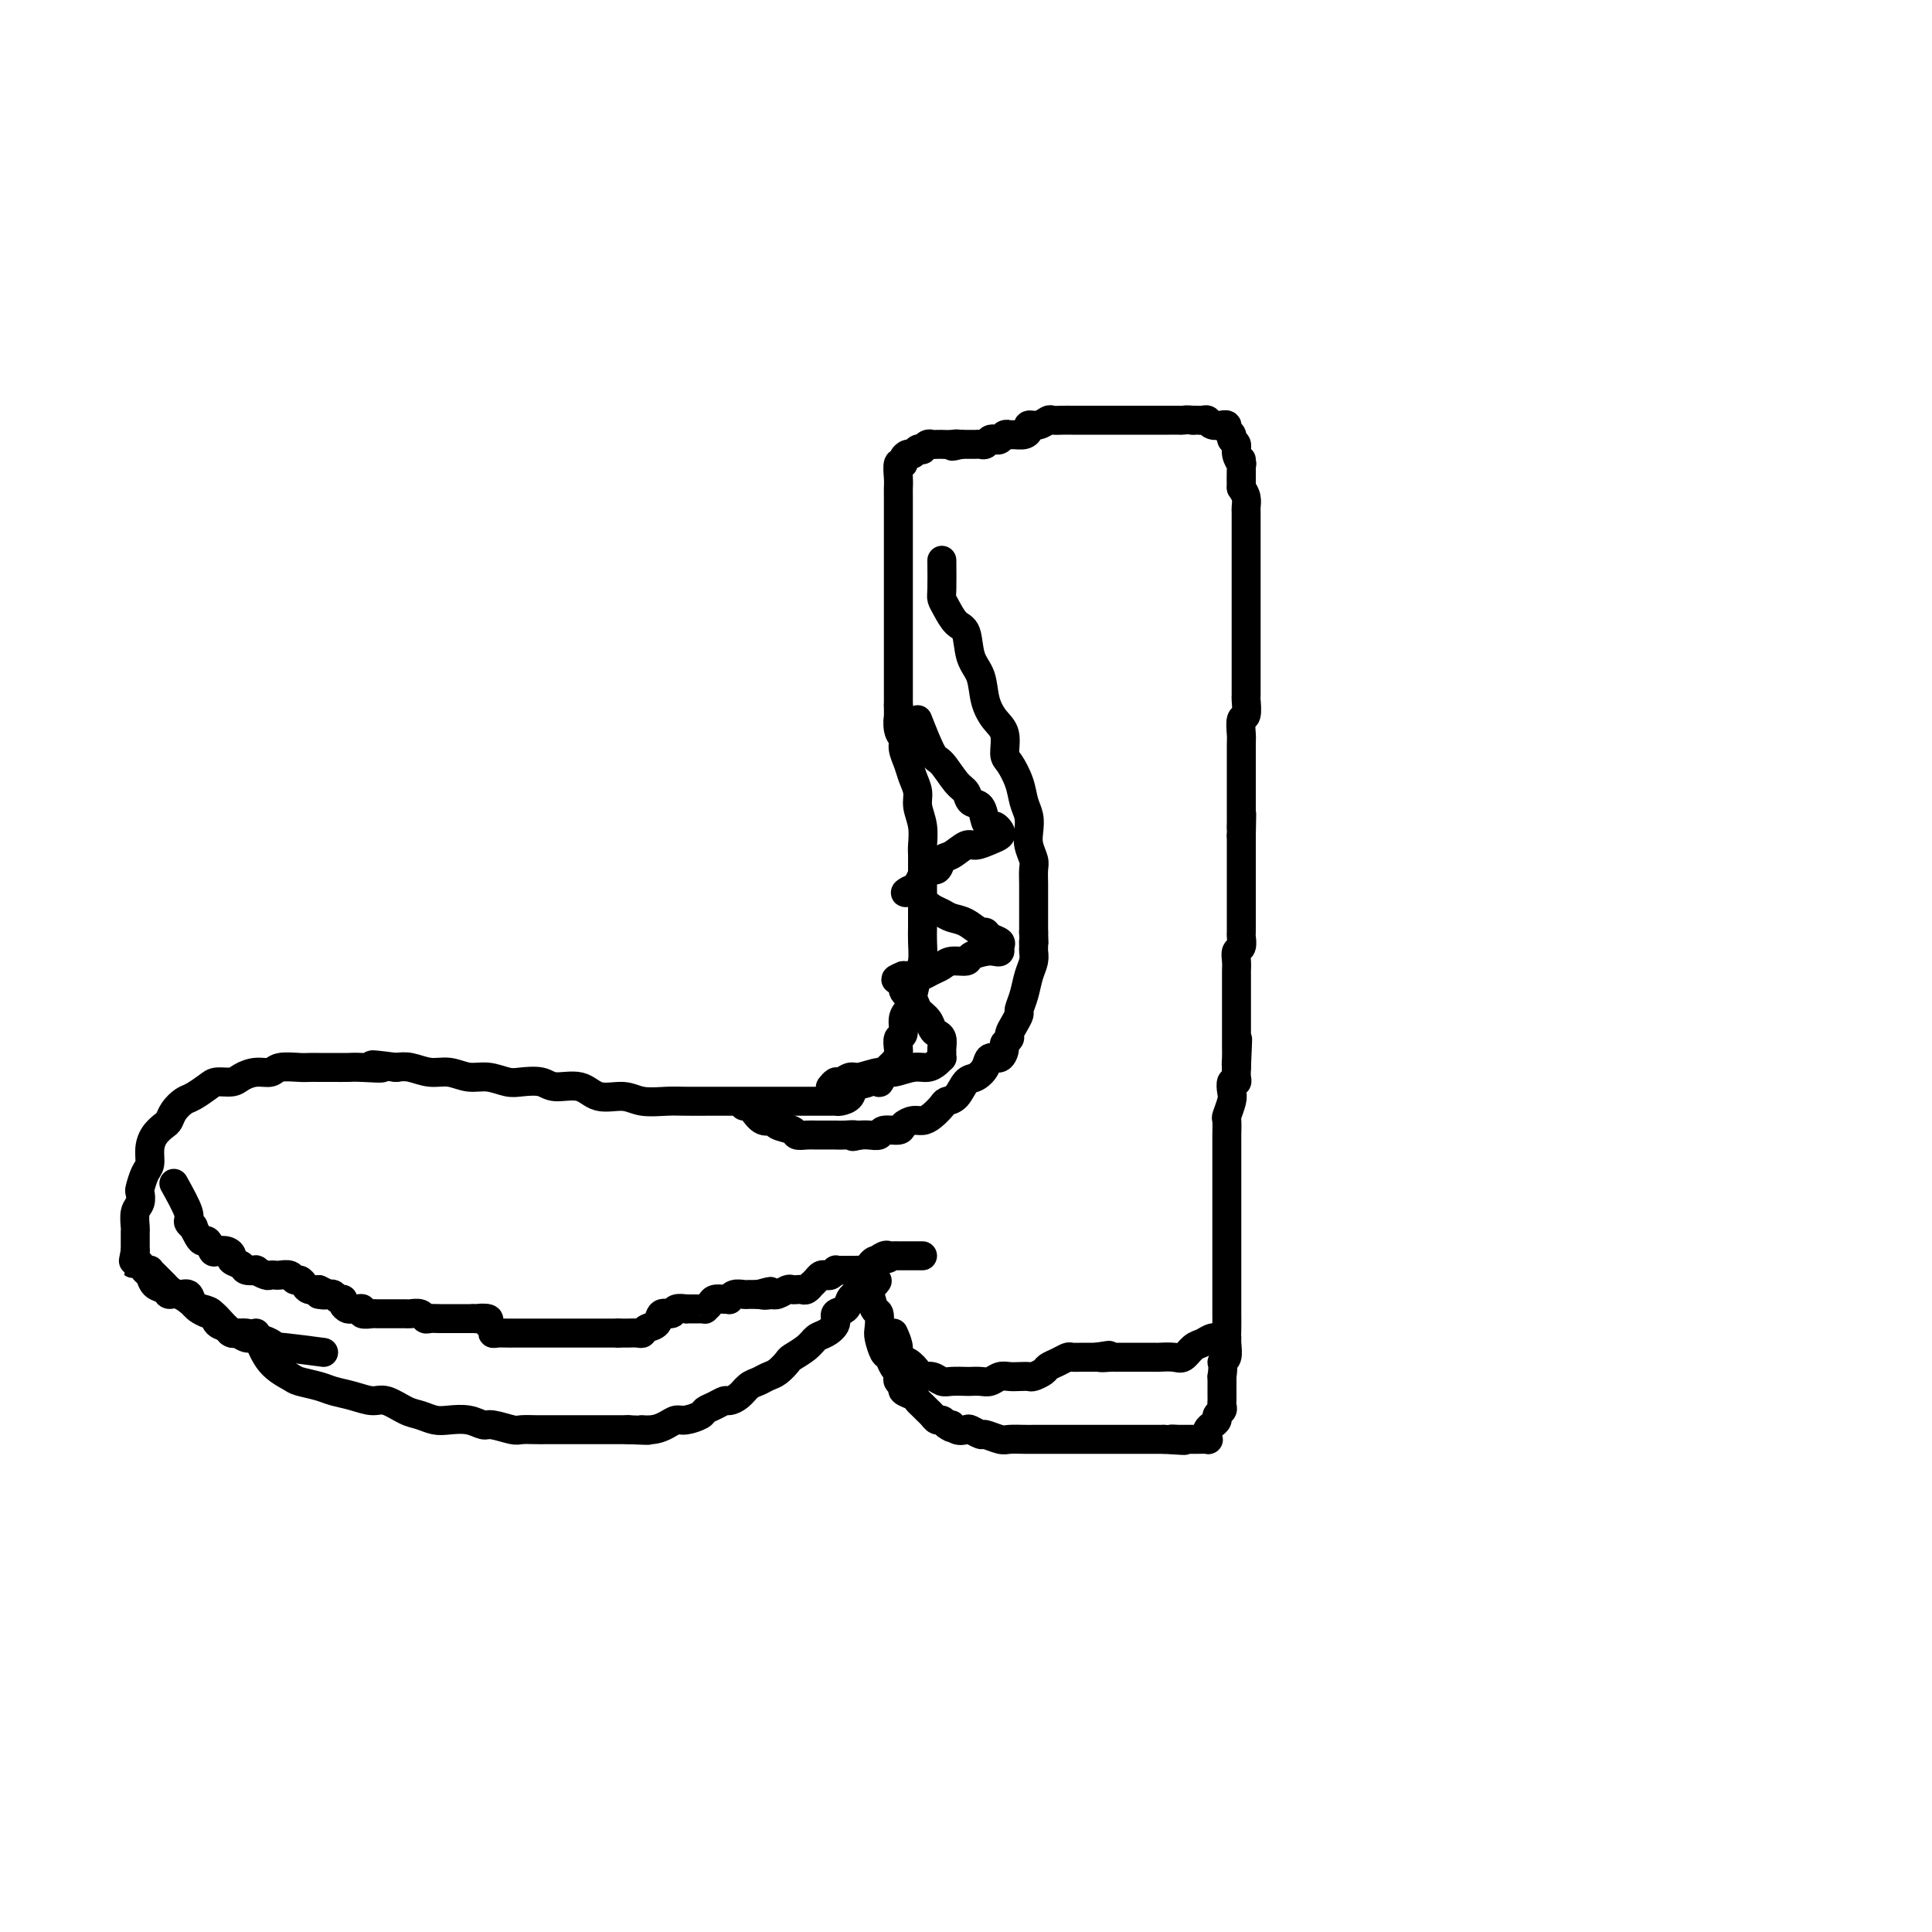 <svg viewBox='0 0 400 400' version='1.1' xmlns='http://www.w3.org/2000/svg' xmlns:xlink='http://www.w3.org/1999/xlink'><g fill='none' stroke='#000000' stroke-width='6' stroke-linecap='round' stroke-linejoin='round'><path d='M53,276c0.848,2.220 1.696,4.440 3,6c1.304,1.560 3.065,2.459 4,3c0.935,0.541 1.044,0.724 2,1c0.956,0.276 2.758,0.647 4,1c1.242,0.353 1.925,0.690 3,1c1.075,0.310 2.542,0.594 4,1c1.458,0.406 2.908,0.936 4,1c1.092,0.064 1.828,-0.336 3,0c1.172,0.336 2.782,1.410 4,2c1.218,0.590 2.046,0.698 3,1c0.954,0.302 2.035,0.798 3,1c0.965,0.202 1.813,0.111 3,0c1.187,-0.111 2.711,-0.240 4,0c1.289,0.240 2.341,0.849 3,1c0.659,0.151 0.925,-0.156 2,0c1.075,0.156 2.960,0.774 4,1c1.040,0.226 1.236,0.061 2,0c0.764,-0.061 2.095,-0.016 3,0c0.905,0.016 1.383,0.004 2,0c0.617,-0.004 1.372,-0.001 2,0c0.628,0.001 1.130,0.000 2,0c0.870,-0.000 2.109,-0.000 3,0c0.891,0.000 1.435,0.000 2,0c0.565,-0.000 1.152,-0.000 2,0c0.848,0.000 1.957,0.000 3,0c1.043,-0.000 2.022,-0.000 3,0'/><path d='M130,296c6.788,0.298 3.757,0.042 3,0c-0.757,-0.042 0.761,0.129 2,0c1.239,-0.129 2.201,-0.560 3,-1c0.799,-0.440 1.435,-0.891 2,-1c0.565,-0.109 1.058,0.125 2,0c0.942,-0.125 2.331,-0.607 3,-1c0.669,-0.393 0.616,-0.696 1,-1c0.384,-0.304 1.205,-0.610 2,-1c0.795,-0.390 1.564,-0.864 2,-1c0.436,-0.136 0.540,0.065 1,0c0.460,-0.065 1.278,-0.398 2,-1c0.722,-0.602 1.350,-1.475 2,-2c0.650,-0.525 1.324,-0.703 2,-1c0.676,-0.297 1.354,-0.712 2,-1c0.646,-0.288 1.261,-0.448 2,-1c0.739,-0.552 1.601,-1.495 2,-2c0.399,-0.505 0.336,-0.572 1,-1c0.664,-0.428 2.057,-1.218 3,-2c0.943,-0.782 1.436,-1.556 2,-2c0.564,-0.444 1.197,-0.556 2,-1c0.803,-0.444 1.774,-1.219 2,-2c0.226,-0.781 -0.294,-1.567 0,-2c0.294,-0.433 1.402,-0.512 2,-1c0.598,-0.488 0.685,-1.385 1,-2c0.315,-0.615 0.858,-0.948 1,-1c0.142,-0.052 -0.116,0.178 0,0c0.116,-0.178 0.604,-0.765 1,-1c0.396,-0.235 0.698,-0.117 1,0'/><path d='M179,267c4.570,-3.571 1.995,-0.999 1,0c-0.995,0.999 -0.411,0.426 0,1c0.411,0.574 0.649,2.294 1,3c0.351,0.706 0.815,0.398 1,1c0.185,0.602 0.091,2.116 0,3c-0.091,0.884 -0.178,1.140 0,2c0.178,0.860 0.622,2.324 1,3c0.378,0.676 0.688,0.562 1,1c0.312,0.438 0.624,1.427 1,2c0.376,0.573 0.817,0.731 1,1c0.183,0.269 0.108,0.649 0,1c-0.108,0.351 -0.250,0.671 0,1c0.250,0.329 0.893,0.665 1,1c0.107,0.335 -0.322,0.667 0,1c0.322,0.333 1.396,0.666 2,1c0.604,0.334 0.739,0.668 1,1c0.261,0.332 0.647,0.663 1,1c0.353,0.337 0.672,0.682 1,1c0.328,0.318 0.665,0.611 1,1c0.335,0.389 0.667,0.874 1,1c0.333,0.126 0.667,-0.107 1,0c0.333,0.107 0.667,0.553 1,1'/><path d='M196,295c1.743,1.333 1.101,0.165 1,0c-0.101,-0.165 0.338,0.673 1,1c0.662,0.327 1.546,0.144 2,0c0.454,-0.144 0.477,-0.249 1,0c0.523,0.249 1.548,0.851 2,1c0.452,0.149 0.333,-0.156 1,0c0.667,0.156 2.119,0.774 3,1c0.881,0.226 1.191,0.061 2,0c0.809,-0.061 2.118,-0.016 3,0c0.882,0.016 1.335,0.004 2,0c0.665,-0.004 1.540,-0.001 2,0c0.460,0.001 0.505,0.000 1,0c0.495,-0.000 1.441,-0.000 2,0c0.559,0.000 0.731,0.000 1,0c0.269,-0.000 0.634,-0.000 1,0c0.366,0.000 0.732,0.000 1,0c0.268,-0.000 0.438,-0.000 1,0c0.562,0.000 1.516,0.000 2,0c0.484,-0.000 0.497,-0.000 1,0c0.503,0.000 1.496,0.000 2,0c0.504,-0.000 0.520,-0.000 1,0c0.480,0.000 1.424,0.000 2,0c0.576,-0.000 0.783,-0.000 1,0c0.217,0.000 0.443,0.000 1,0c0.557,-0.000 1.446,-0.000 2,0c0.554,0.000 0.775,0.000 1,0c0.225,-0.000 0.455,-0.000 1,0c0.545,0.000 1.404,0.000 2,0c0.596,-0.000 0.930,-0.000 1,0c0.070,0.000 -0.123,0.000 0,0c0.123,-0.000 0.561,0.000 1,0'/><path d='M241,298c7.350,0.464 3.226,0.124 2,0c-1.226,-0.124 0.445,-0.033 1,0c0.555,0.033 -0.007,0.009 0,0c0.007,-0.009 0.584,-0.003 1,0c0.416,0.003 0.672,0.002 1,0c0.328,-0.002 0.729,-0.003 1,0c0.271,0.003 0.412,0.012 1,0c0.588,-0.012 1.624,-0.045 2,0c0.376,0.045 0.091,0.167 0,0c-0.091,-0.167 0.013,-0.622 0,-1c-0.013,-0.378 -0.143,-0.679 0,-1c0.143,-0.321 0.560,-0.663 1,-1c0.440,-0.337 0.902,-0.668 1,-1c0.098,-0.332 -0.170,-0.666 0,-1c0.170,-0.334 0.778,-0.670 1,-1c0.222,-0.330 0.060,-0.655 0,-1c-0.060,-0.345 -0.016,-0.711 0,-1c0.016,-0.289 0.004,-0.501 0,-1c-0.004,-0.499 -0.001,-1.285 0,-2c0.001,-0.715 0.001,-1.357 0,-2'/><path d='M253,285c0.403,-2.668 -0.088,-2.839 0,-3c0.088,-0.161 0.756,-0.313 1,-1c0.244,-0.687 0.065,-1.911 0,-3c-0.065,-1.089 -0.018,-2.044 0,-3c0.018,-0.956 0.005,-1.915 0,-3c-0.005,-1.085 -0.001,-2.298 0,-3c0.001,-0.702 0.000,-0.895 0,-2c-0.000,-1.105 -0.000,-3.124 0,-4c0.000,-0.876 0.000,-0.610 0,-1c-0.000,-0.390 -0.000,-1.436 0,-2c0.000,-0.564 0.000,-0.645 0,-1c-0.000,-0.355 -0.000,-0.983 0,-2c0.000,-1.017 0.000,-2.423 0,-3c-0.000,-0.577 0.000,-0.324 0,-1c-0.000,-0.676 -0.000,-2.282 0,-3c0.000,-0.718 0.000,-0.547 0,-1c-0.000,-0.453 -0.000,-1.529 0,-2c0.000,-0.471 0.000,-0.335 0,-1c-0.000,-0.665 -0.000,-2.130 0,-3c0.000,-0.870 0.000,-1.144 0,-2c-0.000,-0.856 -0.001,-2.293 0,-3c0.001,-0.707 0.004,-0.683 0,-1c-0.004,-0.317 -0.015,-0.976 0,-2c0.015,-1.024 0.056,-2.411 0,-3c-0.056,-0.589 -0.207,-0.378 0,-1c0.207,-0.622 0.774,-2.078 1,-3c0.226,-0.922 0.113,-1.311 0,-2c-0.113,-0.689 -0.226,-1.680 0,-2c0.226,-0.320 0.792,0.029 1,0c0.208,-0.029 0.060,-0.437 0,-1c-0.060,-0.563 -0.030,-1.282 0,-2'/><path d='M256,221c0.464,-10.383 0.124,-4.339 0,-2c-0.124,2.339 -0.033,0.975 0,0c0.033,-0.975 0.009,-1.561 0,-2c-0.009,-0.439 -0.002,-0.733 0,-1c0.002,-0.267 0.001,-0.508 0,-1c-0.001,-0.492 -0.000,-1.235 0,-2c0.000,-0.765 0.000,-1.553 0,-2c-0.000,-0.447 -0.000,-0.552 0,-1c0.000,-0.448 0.000,-1.237 0,-2c-0.000,-0.763 -0.000,-1.499 0,-2c0.000,-0.501 0.000,-0.767 0,-1c-0.000,-0.233 -0.001,-0.434 0,-1c0.001,-0.566 0.004,-1.499 0,-2c-0.004,-0.501 -0.015,-0.572 0,-1c0.015,-0.428 0.057,-1.213 0,-2c-0.057,-0.787 -0.211,-1.576 0,-2c0.211,-0.424 0.789,-0.483 1,-1c0.211,-0.517 0.057,-1.493 0,-2c-0.057,-0.507 -0.015,-0.544 0,-1c0.015,-0.456 0.004,-1.329 0,-2c-0.004,-0.671 -0.001,-1.138 0,-2c0.001,-0.862 0.000,-2.117 0,-3c-0.000,-0.883 -0.000,-1.392 0,-2c0.000,-0.608 0.000,-1.314 0,-2c-0.000,-0.686 -0.000,-1.352 0,-2c0.000,-0.648 0.000,-1.277 0,-2c-0.000,-0.723 -0.000,-1.541 0,-2c0.000,-0.459 0.000,-0.560 0,-1c-0.000,-0.440 -0.000,-1.220 0,-2'/><path d='M257,173c0.155,-7.827 0.041,-3.395 0,-2c-0.041,1.395 -0.011,-0.249 0,-1c0.011,-0.751 0.003,-0.610 0,-1c-0.003,-0.390 -0.001,-1.310 0,-2c0.001,-0.690 0.000,-1.151 0,-2c-0.000,-0.849 0.000,-2.085 0,-3c-0.000,-0.915 -0.001,-1.510 0,-2c0.001,-0.490 0.004,-0.874 0,-2c-0.004,-1.126 -0.015,-2.992 0,-4c0.015,-1.008 0.057,-1.157 0,-2c-0.057,-0.843 -0.211,-2.379 0,-3c0.211,-0.621 0.789,-0.325 1,-1c0.211,-0.675 0.057,-2.320 0,-3c-0.057,-0.680 -0.015,-0.395 0,-1c0.015,-0.605 0.004,-2.102 0,-3c-0.004,-0.898 -0.001,-1.199 0,-2c0.001,-0.801 0.000,-2.103 0,-3c-0.000,-0.897 -0.000,-1.388 0,-2c0.000,-0.612 0.000,-1.345 0,-2c-0.000,-0.655 -0.000,-1.232 0,-2c0.000,-0.768 0.000,-1.727 0,-3c-0.000,-1.273 0.000,-2.859 0,-4c-0.000,-1.141 -0.000,-1.839 0,-3c0.000,-1.161 0.000,-2.787 0,-4c-0.000,-1.213 -0.000,-2.012 0,-3c0.000,-0.988 0.001,-2.166 0,-3c-0.001,-0.834 -0.003,-1.326 0,-2c0.003,-0.674 0.011,-1.531 0,-2c-0.011,-0.469 -0.041,-0.549 0,-1c0.041,-0.451 0.155,-1.272 0,-2c-0.155,-0.728 -0.577,-1.364 -1,-2'/><path d='M257,101c0.005,-11.193 0.016,-3.174 0,-1c-0.016,2.174 -0.061,-1.497 0,-3c0.061,-1.503 0.228,-0.836 0,-1c-0.228,-0.164 -0.850,-1.157 -1,-2c-0.150,-0.843 0.171,-1.536 0,-2c-0.171,-0.464 -0.835,-0.699 -1,-1c-0.165,-0.301 0.168,-0.669 0,-1c-0.168,-0.331 -0.836,-0.623 -1,-1c-0.164,-0.377 0.177,-0.837 0,-1c-0.177,-0.163 -0.874,-0.030 -1,0c-0.126,0.030 0.317,-0.045 0,0c-0.317,0.045 -1.394,0.208 -2,0c-0.606,-0.208 -0.740,-0.788 -1,-1c-0.260,-0.212 -0.647,-0.057 -1,0c-0.353,0.057 -0.672,0.016 -1,0c-0.328,-0.016 -0.664,-0.008 -1,0'/><path d='M247,87c-1.500,-0.155 -1.752,-0.041 -2,0c-0.248,0.041 -0.494,0.011 -1,0c-0.506,-0.011 -1.271,-0.003 -2,0c-0.729,0.003 -1.422,0.001 -2,0c-0.578,-0.001 -1.042,-0.000 -2,0c-0.958,0.000 -2.410,0.000 -3,0c-0.590,-0.000 -0.317,-0.000 -1,0c-0.683,0.000 -2.322,0.000 -3,0c-0.678,-0.000 -0.394,-0.000 -1,0c-0.606,0.000 -2.103,0.000 -3,0c-0.897,-0.000 -1.195,-0.001 -2,0c-0.805,0.001 -2.116,0.004 -3,0c-0.884,-0.004 -1.341,-0.016 -2,0c-0.659,0.016 -1.521,0.060 -2,0c-0.479,-0.060 -0.575,-0.222 -1,0c-0.425,0.222 -1.178,0.830 -2,1c-0.822,0.170 -1.712,-0.098 -2,0c-0.288,0.098 0.025,0.561 0,1c-0.025,0.439 -0.388,0.853 -1,1c-0.612,0.147 -1.473,0.025 -2,0c-0.527,-0.025 -0.718,0.045 -1,0c-0.282,-0.045 -0.653,-0.204 -1,0c-0.347,0.204 -0.670,0.773 -1,1c-0.330,0.227 -0.666,0.113 -1,0c-0.334,-0.113 -0.667,-0.227 -1,0c-0.333,0.227 -0.667,0.793 -1,1c-0.333,0.207 -0.667,0.056 -1,0c-0.333,-0.056 -0.667,-0.015 -1,0c-0.333,0.015 -0.667,0.004 -1,0c-0.333,-0.004 -0.667,-0.001 -1,0c-0.333,0.001 -0.667,0.001 -1,0'/><path d='M199,92c-3.139,0.773 -1.485,0.207 -1,0c0.485,-0.207 -0.199,-0.055 -1,0c-0.801,0.055 -1.720,0.014 -2,0c-0.280,-0.014 0.079,-0.000 0,0c-0.079,0.000 -0.595,-0.014 -1,0c-0.405,0.014 -0.700,0.055 -1,0c-0.300,-0.055 -0.605,-0.207 -1,0c-0.395,0.207 -0.879,0.773 -1,1c-0.121,0.227 0.121,0.116 0,0c-0.121,-0.116 -0.606,-0.237 -1,0c-0.394,0.237 -0.698,0.831 -1,1c-0.302,0.169 -0.603,-0.089 -1,0c-0.397,0.089 -0.891,0.523 -1,1c-0.109,0.477 0.167,0.995 0,1c-0.167,0.005 -0.777,-0.505 -1,0c-0.223,0.505 -0.060,2.025 0,3c0.060,0.975 0.016,1.405 0,2c-0.016,0.595 -0.004,1.355 0,2c0.004,0.645 0.001,1.175 0,2c-0.001,0.825 -0.000,1.946 0,3c0.000,1.054 0.000,2.043 0,3c-0.000,0.957 -0.000,1.882 0,3c0.000,1.118 0.000,2.428 0,4c-0.000,1.572 -0.000,3.408 0,5c0.000,1.592 0.000,2.942 0,4c-0.000,1.058 -0.000,1.824 0,3c0.000,1.176 0.000,2.763 0,4c-0.000,1.237 -0.000,2.125 0,3c0.000,0.875 0.000,1.735 0,3c-0.000,1.265 -0.000,2.933 0,4c0.000,1.067 0.000,1.534 0,2'/><path d='M186,146c0.017,7.856 0.060,3.995 0,3c-0.060,-0.995 -0.224,0.877 0,2c0.224,1.123 0.835,1.497 1,2c0.165,0.503 -0.114,1.134 0,2c0.114,0.866 0.623,1.967 1,3c0.377,1.033 0.623,2.000 1,3c0.377,1.000 0.886,2.035 1,3c0.114,0.965 -0.166,1.861 0,3c0.166,1.139 0.776,2.522 1,4c0.224,1.478 0.060,3.052 0,4c-0.060,0.948 -0.016,1.272 0,2c0.016,0.728 0.004,1.861 0,3c-0.004,1.139 -0.001,2.285 0,3c0.001,0.715 0.001,0.999 0,2c-0.001,1.001 -0.003,2.717 0,4c0.003,1.283 0.012,2.132 0,3c-0.012,0.868 -0.044,1.756 0,3c0.044,1.244 0.166,2.846 0,4c-0.166,1.154 -0.618,1.861 -1,3c-0.382,1.139 -0.695,2.710 -1,4c-0.305,1.290 -0.604,2.300 -1,3c-0.396,0.700 -0.891,1.090 -1,2c-0.109,0.910 0.167,2.339 0,3c-0.167,0.661 -0.776,0.555 -1,1c-0.224,0.445 -0.063,1.443 0,2c0.063,0.557 0.028,0.674 0,1c-0.028,0.326 -0.049,0.861 0,1c0.049,0.139 0.168,-0.117 0,0c-0.168,0.117 -0.622,0.609 -1,1c-0.378,0.391 -0.679,0.683 -1,1c-0.321,0.317 -0.660,0.658 -1,1'/><path d='M183,222c-1.389,3.733 -0.862,1.564 -1,1c-0.138,-0.564 -0.940,0.476 -2,1c-1.060,0.524 -2.376,0.533 -3,1c-0.624,0.467 -0.554,1.393 -1,2c-0.446,0.607 -1.408,0.895 -2,1c-0.592,0.105 -0.815,0.028 -1,0c-0.185,-0.028 -0.331,-0.008 -1,0c-0.669,0.008 -1.859,0.002 -3,0c-1.141,-0.002 -2.233,-0.001 -3,0c-0.767,0.001 -1.209,0.000 -2,0c-0.791,-0.000 -1.932,-0.000 -3,0c-1.068,0.000 -2.064,0.000 -3,0c-0.936,-0.000 -1.813,-0.000 -3,0c-1.187,0.000 -2.684,0.001 -4,0c-1.316,-0.001 -2.451,-0.005 -4,0c-1.549,0.005 -3.513,0.017 -5,0c-1.487,-0.017 -2.496,-0.065 -4,0c-1.504,0.065 -3.502,0.243 -5,0c-1.498,-0.243 -2.497,-0.906 -4,-1c-1.503,-0.094 -3.512,0.381 -5,0c-1.488,-0.381 -2.456,-1.618 -4,-2c-1.544,-0.382 -3.666,0.090 -5,0c-1.334,-0.090 -1.882,-0.741 -3,-1c-1.118,-0.259 -2.805,-0.126 -4,0c-1.195,0.126 -1.897,0.245 -3,0c-1.103,-0.245 -2.606,-0.854 -4,-1c-1.394,-0.146 -2.680,0.171 -4,0c-1.320,-0.171 -2.673,-0.829 -4,-1c-1.327,-0.171 -2.626,0.146 -4,0c-1.374,-0.146 -2.821,-0.756 -4,-1c-1.179,-0.244 -2.089,-0.122 -3,0'/><path d='M82,221c-8.365,-1.083 -3.778,-0.290 -3,0c0.778,0.290 -2.253,0.078 -4,0c-1.747,-0.078 -2.209,-0.021 -3,0c-0.791,0.021 -1.910,0.004 -3,0c-1.090,-0.004 -2.150,0.003 -3,0c-0.850,-0.003 -1.490,-0.016 -2,0c-0.510,0.016 -0.889,0.059 -2,0c-1.111,-0.059 -2.954,-0.222 -4,0c-1.046,0.222 -1.295,0.830 -2,1c-0.705,0.170 -1.864,-0.096 -3,0c-1.136,0.096 -2.247,0.554 -3,1c-0.753,0.446 -1.146,0.878 -2,1c-0.854,0.122 -2.169,-0.067 -3,0c-0.831,0.067 -1.179,0.389 -2,1c-0.821,0.611 -2.117,1.511 -3,2c-0.883,0.489 -1.353,0.567 -2,1c-0.647,0.433 -1.470,1.221 -2,2c-0.530,0.779 -0.768,1.550 -1,2c-0.232,0.450 -0.457,0.581 -1,1c-0.543,0.419 -1.403,1.128 -2,2c-0.597,0.872 -0.931,1.906 -1,3c-0.069,1.094 0.126,2.247 0,3c-0.126,0.753 -0.573,1.107 -1,2c-0.427,0.893 -0.832,2.327 -1,3c-0.168,0.673 -0.098,0.585 0,1c0.098,0.415 0.222,1.332 0,2c-0.222,0.668 -0.792,1.085 -1,2c-0.208,0.915 -0.056,2.328 0,3c0.056,0.672 0.015,0.604 0,1c-0.015,0.396 -0.004,1.256 0,2c0.004,0.744 0.002,1.372 0,2'/><path d='M28,259c-0.726,4.053 -0.542,2.185 0,2c0.542,-0.185 1.440,1.314 2,2c0.560,0.686 0.782,0.560 1,1c0.218,0.440 0.433,1.445 1,2c0.567,0.555 1.485,0.659 2,1c0.515,0.341 0.628,0.919 1,1c0.372,0.081 1.002,-0.333 2,0c0.998,0.333 2.364,1.415 3,2c0.636,0.585 0.541,0.672 1,1c0.459,0.328 1.470,0.896 2,1c0.530,0.104 0.579,-0.255 1,0c0.421,0.255 1.214,1.125 2,2c0.786,0.875 1.566,1.754 2,2c0.434,0.246 0.523,-0.141 1,0c0.477,0.141 1.343,0.808 2,1c0.657,0.192 1.104,-0.093 2,0c0.896,0.093 2.241,0.563 3,1c0.759,0.437 0.931,0.839 1,1c0.069,0.161 0.034,0.080 0,0'/><path d='M195,116c0.018,2.348 0.036,4.695 0,6c-0.036,1.305 -0.127,1.567 0,2c0.127,0.433 0.472,1.037 1,2c0.528,0.963 1.240,2.284 2,3c0.760,0.716 1.568,0.828 2,2c0.432,1.172 0.488,3.404 1,5c0.512,1.596 1.482,2.557 2,4c0.518,1.443 0.586,3.368 1,5c0.414,1.632 1.176,2.971 2,4c0.824,1.029 1.712,1.749 2,3c0.288,1.251 -0.024,3.034 0,4c0.024,0.966 0.385,1.115 1,2c0.615,0.885 1.484,2.505 2,4c0.516,1.495 0.678,2.866 1,4c0.322,1.134 0.804,2.032 1,3c0.196,0.968 0.105,2.006 0,3c-0.105,0.994 -0.224,1.943 0,3c0.224,1.057 0.792,2.222 1,3c0.208,0.778 0.056,1.168 0,2c-0.056,0.832 -0.015,2.107 0,3c0.015,0.893 0.004,1.404 0,2c-0.004,0.596 -0.001,1.276 0,2c0.001,0.724 0.000,1.493 0,2c-0.000,0.507 -0.000,0.752 0,1c0.000,0.248 0.000,0.499 0,1c-0.000,0.501 -0.000,1.250 0,2'/><path d='M214,193c0.154,4.115 0.038,2.403 0,2c-0.038,-0.403 0.001,0.503 0,1c-0.001,0.497 -0.043,0.585 0,1c0.043,0.415 0.170,1.157 0,2c-0.170,0.843 -0.637,1.787 -1,3c-0.363,1.213 -0.623,2.696 -1,4c-0.377,1.304 -0.870,2.429 -1,3c-0.130,0.571 0.105,0.587 0,1c-0.105,0.413 -0.549,1.223 -1,2c-0.451,0.777 -0.907,1.523 -1,2c-0.093,0.477 0.178,0.687 0,1c-0.178,0.313 -0.806,0.731 -1,1c-0.194,0.269 0.047,0.391 0,1c-0.047,0.609 -0.383,1.705 -1,2c-0.617,0.295 -1.516,-0.212 -2,0c-0.484,0.212 -0.553,1.142 -1,2c-0.447,0.858 -1.271,1.643 -2,2c-0.729,0.357 -1.364,0.284 -2,1c-0.636,0.716 -1.273,2.220 -2,3c-0.727,0.780 -1.545,0.835 -2,1c-0.455,0.165 -0.546,0.439 -1,1c-0.454,0.561 -1.271,1.408 -2,2c-0.729,0.592 -1.369,0.928 -2,1c-0.631,0.072 -1.253,-0.121 -2,0c-0.747,0.121 -1.618,0.554 -2,1c-0.382,0.446 -0.277,0.904 -1,1c-0.723,0.096 -2.276,-0.170 -3,0c-0.724,0.170 -0.618,0.777 -1,1c-0.382,0.223 -1.252,0.064 -2,0c-0.748,-0.064 -1.374,-0.032 -2,0'/><path d='M178,235c-2.451,0.619 -1.080,0.166 -1,0c0.080,-0.166 -1.133,-0.045 -2,0c-0.867,0.045 -1.388,0.013 -2,0c-0.612,-0.013 -1.314,-0.006 -2,0c-0.686,0.006 -1.357,0.013 -2,0c-0.643,-0.013 -1.257,-0.046 -2,0c-0.743,0.046 -1.616,0.172 -2,0c-0.384,-0.172 -0.278,-0.641 -1,-1c-0.722,-0.359 -2.273,-0.608 -3,-1c-0.727,-0.392 -0.629,-0.928 -1,-1c-0.371,-0.072 -1.210,0.321 -2,0c-0.790,-0.321 -1.531,-1.354 -2,-2c-0.469,-0.646 -0.665,-0.905 -1,-1c-0.335,-0.095 -0.810,-0.027 -1,0c-0.190,0.027 -0.095,0.014 0,0'/><path d='M190,149c1.117,2.841 2.235,5.683 3,7c0.765,1.317 1.178,1.110 2,2c0.822,0.890 2.051,2.876 3,4c0.949,1.124 1.616,1.387 2,2c0.384,0.613 0.484,1.575 1,2c0.516,0.425 1.448,0.313 2,1c0.552,0.687 0.724,2.173 1,3c0.276,0.827 0.658,0.995 1,1c0.342,0.005 0.646,-0.152 1,0c0.354,0.152 0.759,0.613 1,1c0.241,0.387 0.318,0.699 0,1c-0.318,0.301 -1.031,0.590 -2,1c-0.969,0.410 -2.195,0.941 -3,1c-0.805,0.059 -1.189,-0.353 -2,0c-0.811,0.353 -2.048,1.470 -3,2c-0.952,0.530 -1.617,0.474 -2,1c-0.383,0.526 -0.484,1.633 -1,2c-0.516,0.367 -1.448,-0.005 -2,0c-0.552,0.005 -0.726,0.386 -1,1c-0.274,0.614 -0.650,1.461 -1,2c-0.350,0.539 -0.675,0.769 -1,1'/><path d='M189,184c-2.881,1.764 -1.082,0.175 0,0c1.082,-0.175 1.447,1.065 2,2c0.553,0.935 1.293,1.565 2,2c0.707,0.435 1.380,0.676 2,1c0.620,0.324 1.187,0.731 2,1c0.813,0.269 1.872,0.401 3,1c1.128,0.599 2.327,1.666 3,2c0.673,0.334 0.822,-0.064 1,0c0.178,0.064 0.385,0.592 1,1c0.615,0.408 1.638,0.697 2,1c0.362,0.303 0.061,0.620 0,1c-0.061,0.380 0.116,0.824 0,1c-0.116,0.176 -0.524,0.085 -1,0c-0.476,-0.085 -1.019,-0.163 -2,0c-0.981,0.163 -2.398,0.568 -3,1c-0.602,0.432 -0.389,0.890 -1,1c-0.611,0.110 -2.048,-0.128 -3,0c-0.952,0.128 -1.421,0.623 -2,1c-0.579,0.377 -1.268,0.637 -2,1c-0.732,0.363 -1.505,0.829 -2,1c-0.495,0.171 -0.710,0.046 -1,0c-0.290,-0.046 -0.655,-0.012 -1,0c-0.345,0.012 -0.670,0.004 -1,0c-0.330,-0.004 -0.665,-0.002 -1,0'/><path d='M187,202c-3.064,1.214 -0.723,0.748 0,1c0.723,0.252 -0.171,1.223 0,2c0.171,0.777 1.408,1.360 2,2c0.592,0.640 0.541,1.336 1,2c0.459,0.664 1.429,1.295 2,2c0.571,0.705 0.741,1.484 1,2c0.259,0.516 0.605,0.769 1,1c0.395,0.231 0.839,0.439 1,1c0.161,0.561 0.041,1.473 0,2c-0.041,0.527 -0.002,0.667 0,1c0.002,0.333 -0.032,0.859 0,1c0.032,0.141 0.129,-0.102 0,0c-0.129,0.102 -0.483,0.548 -1,1c-0.517,0.452 -1.196,0.910 -2,1c-0.804,0.090 -1.734,-0.187 -3,0c-1.266,0.187 -2.868,0.839 -4,1c-1.132,0.161 -1.795,-0.168 -3,0c-1.205,0.168 -2.954,0.833 -4,1c-1.046,0.167 -1.391,-0.165 -2,0c-0.609,0.165 -1.483,0.828 -2,1c-0.517,0.172 -0.678,-0.146 -1,0c-0.322,0.146 -0.806,0.756 -1,1c-0.194,0.244 -0.097,0.122 0,0'/><path d='M67,280c-3.170,-0.416 -6.340,-0.832 -8,-1c-1.660,-0.168 -1.808,-0.087 -2,0c-0.192,0.087 -0.426,0.182 -1,0c-0.574,-0.182 -1.486,-0.640 -2,-1c-0.514,-0.360 -0.628,-0.620 -1,-1c-0.372,-0.380 -1.002,-0.879 -2,-1c-0.998,-0.121 -2.364,0.136 -3,0c-0.636,-0.136 -0.541,-0.665 -1,-1c-0.459,-0.335 -1.470,-0.476 -2,-1c-0.530,-0.524 -0.579,-1.432 -1,-2c-0.421,-0.568 -1.216,-0.796 -2,-1c-0.784,-0.204 -1.558,-0.383 -2,-1c-0.442,-0.617 -0.552,-1.671 -1,-2c-0.448,-0.329 -1.233,0.067 -2,0c-0.767,-0.067 -1.516,-0.596 -2,-1c-0.484,-0.404 -0.703,-0.683 -1,-1c-0.297,-0.317 -0.672,-0.673 -1,-1c-0.328,-0.327 -0.610,-0.623 -1,-1c-0.390,-0.377 -0.888,-0.833 -1,-1c-0.112,-0.167 0.162,-0.045 0,0c-0.162,0.045 -0.761,0.013 -1,0c-0.239,-0.013 -0.120,-0.006 0,0'/><path d='M36,245c1.300,2.343 2.600,4.687 3,6c0.400,1.313 -0.100,1.596 0,2c0.100,0.404 0.800,0.929 1,1c0.200,0.071 -0.101,-0.313 0,0c0.101,0.313 0.603,1.324 1,2c0.397,0.676 0.687,1.018 1,1c0.313,-0.018 0.648,-0.394 1,0c0.352,0.394 0.719,1.559 1,2c0.281,0.441 0.475,0.160 1,0c0.525,-0.160 1.382,-0.197 2,0c0.618,0.197 0.997,0.627 1,1c0.003,0.373 -0.369,0.687 0,1c0.369,0.313 1.479,0.623 2,1c0.521,0.377 0.454,0.819 1,1c0.546,0.181 1.705,0.101 2,0c0.295,-0.101 -0.273,-0.223 0,0c0.273,0.223 1.386,0.791 2,1c0.614,0.209 0.728,0.060 1,0c0.272,-0.060 0.703,-0.031 1,0c0.297,0.031 0.461,0.064 1,0c0.539,-0.064 1.453,-0.224 2,0c0.547,0.224 0.727,0.831 1,1c0.273,0.169 0.640,-0.099 1,0c0.360,0.099 0.712,0.565 1,1c0.288,0.435 0.511,0.839 1,1c0.489,0.161 1.245,0.081 2,0'/><path d='M66,267c3.355,1.465 0.744,1.129 0,1c-0.744,-0.129 0.379,-0.049 1,0c0.621,0.049 0.740,0.069 1,0c0.260,-0.069 0.661,-0.225 1,0c0.339,0.225 0.616,0.831 1,1c0.384,0.169 0.876,-0.098 1,0c0.124,0.098 -0.120,0.561 0,1c0.120,0.439 0.605,0.853 1,1c0.395,0.147 0.701,0.025 1,0c0.299,-0.025 0.590,0.046 1,0c0.410,-0.046 0.940,-0.208 1,0c0.060,0.208 -0.348,0.788 0,1c0.348,0.212 1.454,0.057 2,0c0.546,-0.057 0.531,-0.015 1,0c0.469,0.015 1.420,0.004 2,0c0.580,-0.004 0.789,-0.002 1,0c0.211,0.002 0.424,0.004 1,0c0.576,-0.004 1.516,-0.015 2,0c0.484,0.015 0.513,0.057 1,0c0.487,-0.057 1.431,-0.211 2,0c0.569,0.211 0.764,0.789 1,1c0.236,0.211 0.515,0.057 1,0c0.485,-0.057 1.176,-0.015 2,0c0.824,0.015 1.780,0.004 2,0c0.220,-0.004 -0.296,-0.001 0,0c0.296,0.001 1.402,0.000 2,0c0.598,-0.000 0.686,-0.000 1,0c0.314,0.000 0.854,0.000 1,0c0.146,-0.000 -0.101,-0.000 0,0c0.101,0.000 0.551,0.000 1,0'/><path d='M98,273c3.349,0.168 1.223,0.087 1,0c-0.223,-0.087 1.459,-0.181 2,0c0.541,0.181 -0.059,0.637 0,1c0.059,0.363 0.777,0.633 1,1c0.223,0.367 -0.048,0.830 0,1c0.048,0.170 0.416,0.045 1,0c0.584,-0.045 1.386,-0.012 2,0c0.614,0.012 1.042,0.003 1,0c-0.042,-0.003 -0.555,-0.001 0,0c0.555,0.001 2.176,0.000 3,0c0.824,-0.000 0.851,-0.000 1,0c0.149,0.000 0.420,0.000 1,0c0.580,-0.000 1.469,-0.000 2,0c0.531,0.000 0.705,0.000 1,0c0.295,-0.000 0.710,-0.000 1,0c0.290,0.000 0.455,0.000 1,0c0.545,-0.000 1.469,-0.000 2,0c0.531,0.000 0.667,0.000 1,0c0.333,-0.000 0.862,-0.000 1,0c0.138,0.000 -0.117,0.000 0,0c0.117,-0.000 0.605,-0.000 1,0c0.395,0.000 0.697,0.000 1,0c0.303,-0.000 0.606,-0.000 1,0c0.394,0.000 0.879,0.000 1,0c0.121,-0.000 -0.122,-0.000 0,0c0.122,0.000 0.610,0.000 1,0c0.390,-0.000 0.682,0.000 1,0c0.318,0.000 0.662,0.000 1,0c0.338,0.000 0.669,0.000 1,0'/><path d='M128,276c3.970,0.000 0.895,0.001 0,0c-0.895,-0.001 0.389,-0.004 1,0c0.611,0.004 0.549,0.013 1,0c0.451,-0.013 1.415,-0.050 2,0c0.585,0.050 0.791,0.186 1,0c0.209,-0.186 0.422,-0.695 1,-1c0.578,-0.305 1.522,-0.407 2,-1c0.478,-0.593 0.492,-1.675 1,-2c0.508,-0.325 1.511,0.109 2,0c0.489,-0.109 0.463,-0.761 1,-1c0.537,-0.239 1.636,-0.064 2,0c0.364,0.064 -0.009,0.018 0,0c0.009,-0.018 0.398,-0.008 1,0c0.602,0.008 1.417,0.012 2,0c0.583,-0.012 0.933,-0.042 1,0c0.067,0.042 -0.150,0.154 0,0c0.150,-0.154 0.667,-0.576 1,-1c0.333,-0.424 0.484,-0.849 1,-1c0.516,-0.151 1.399,-0.026 2,0c0.601,0.026 0.920,-0.046 1,0c0.080,0.046 -0.081,0.208 0,0c0.081,-0.208 0.403,-0.788 1,-1c0.597,-0.212 1.469,-0.057 2,0c0.531,0.057 0.720,0.015 1,0c0.280,-0.015 0.651,-0.004 1,0c0.349,0.004 0.674,0.002 1,0'/><path d='M157,268c4.589,-1.239 1.562,-0.336 1,0c-0.562,0.336 1.341,0.104 2,0c0.659,-0.104 0.074,-0.080 0,0c-0.074,0.080 0.361,0.217 1,0c0.639,-0.217 1.480,-0.789 2,-1c0.520,-0.211 0.718,-0.060 1,0c0.282,0.060 0.649,0.031 1,0c0.351,-0.031 0.685,-0.064 1,0c0.315,0.064 0.609,0.224 1,0c0.391,-0.224 0.878,-0.831 1,-1c0.122,-0.169 -0.122,0.099 0,0c0.122,-0.099 0.611,-0.566 1,-1c0.389,-0.434 0.678,-0.834 1,-1c0.322,-0.166 0.677,-0.097 1,0c0.323,0.097 0.615,0.222 1,0c0.385,-0.222 0.864,-0.792 1,-1c0.136,-0.208 -0.069,-0.056 0,0c0.069,0.056 0.414,0.015 1,0c0.586,-0.015 1.414,-0.003 2,0c0.586,0.003 0.931,-0.002 1,0c0.069,0.002 -0.136,0.011 0,0c0.136,-0.011 0.614,-0.042 1,0c0.386,0.042 0.681,0.155 1,0c0.319,-0.155 0.663,-0.580 1,-1c0.337,-0.420 0.668,-0.834 1,-1c0.332,-0.166 0.666,-0.083 1,0'/><path d='M182,261c3.820,-1.022 0.870,-0.078 0,0c-0.870,0.078 0.340,-0.711 1,-1c0.660,-0.289 0.768,-0.077 1,0c0.232,0.077 0.587,0.021 1,0c0.413,-0.021 0.884,-0.006 1,0c0.116,0.006 -0.124,0.001 0,0c0.124,-0.001 0.611,-0.000 1,0c0.389,0.000 0.679,0.000 1,0c0.321,-0.000 0.674,-0.000 1,0c0.326,0.000 0.626,0.000 1,0c0.374,-0.000 0.821,-0.000 1,0c0.179,0.000 0.089,0.000 0,0'/><path d='M185,276c0.468,1.058 0.937,2.116 1,3c0.063,0.884 -0.278,1.595 0,2c0.278,0.405 1.177,0.505 2,1c0.823,0.495 1.570,1.387 2,2c0.430,0.613 0.543,0.949 1,1c0.457,0.051 1.259,-0.182 2,0c0.741,0.182 1.420,0.781 2,1c0.580,0.219 1.061,0.060 2,0c0.939,-0.060 2.334,-0.020 3,0c0.666,0.020 0.601,0.019 1,0c0.399,-0.019 1.261,-0.058 2,0c0.739,0.058 1.354,0.211 2,0c0.646,-0.211 1.324,-0.788 2,-1c0.676,-0.212 1.351,-0.060 2,0c0.649,0.060 1.272,0.027 2,0c0.728,-0.027 1.560,-0.048 2,0c0.440,0.048 0.489,0.167 1,0c0.511,-0.167 1.484,-0.619 2,-1c0.516,-0.381 0.576,-0.691 1,-1c0.424,-0.309 1.213,-0.619 2,-1c0.787,-0.381 1.573,-0.834 2,-1c0.427,-0.166 0.496,-0.044 1,0c0.504,0.044 1.444,0.012 2,0c0.556,-0.012 0.726,-0.003 1,0c0.274,0.003 0.650,0.001 1,0c0.350,-0.001 0.675,-0.000 1,0'/><path d='M227,281c4.764,-0.774 1.674,-0.207 1,0c-0.674,0.207 1.066,0.056 2,0c0.934,-0.056 1.060,-0.015 1,0c-0.060,0.015 -0.306,0.004 0,0c0.306,-0.004 1.165,-0.001 2,0c0.835,0.001 1.645,-0.000 2,0c0.355,0.000 0.255,0.002 1,0c0.745,-0.002 2.335,-0.007 3,0c0.665,0.007 0.405,0.027 1,0c0.595,-0.027 2.046,-0.102 3,0c0.954,0.102 1.411,0.381 2,0c0.589,-0.381 1.310,-1.423 2,-2c0.690,-0.577 1.348,-0.691 2,-1c0.652,-0.309 1.299,-0.815 2,-1c0.701,-0.185 1.458,-0.050 2,0c0.542,0.050 0.869,0.014 1,0c0.131,-0.014 0.065,-0.007 0,0'/></g>
</svg>